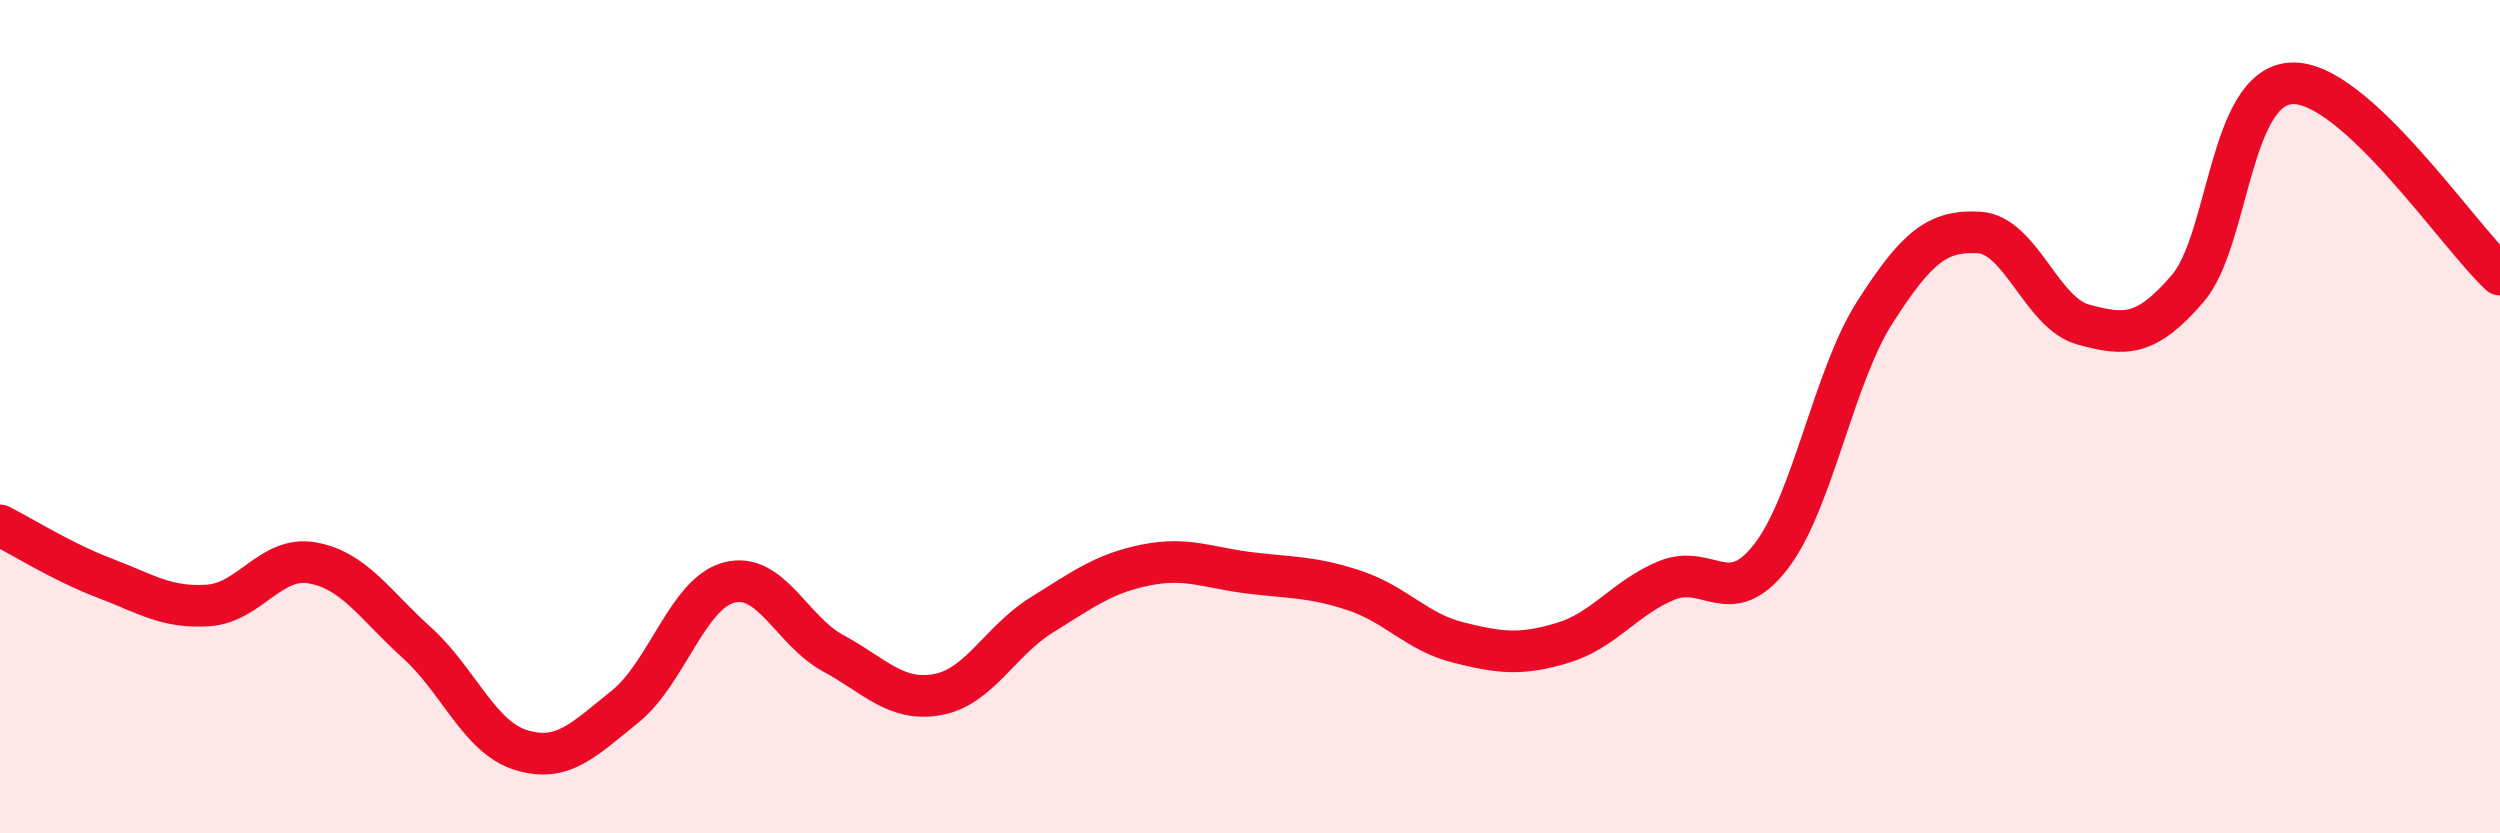 
    <svg width="60" height="20" viewBox="0 0 60 20" xmlns="http://www.w3.org/2000/svg">
      <path
        d="M 0,12.61 C 0.5,12.86 1.5,13.49 2.5,13.87 C 3.5,14.25 4,14.6 5,14.53 C 6,14.46 6.5,13.33 7.5,13.51 C 8.5,13.69 9,14.52 10,15.42 C 11,16.32 11.5,17.69 12.5,18 C 13.5,18.31 14,17.76 15,16.96 C 16,16.16 16.5,14.24 17.5,13.98 C 18.5,13.72 19,15.14 20,15.68 C 21,16.22 21.5,16.85 22.5,16.67 C 23.5,16.49 24,15.38 25,14.76 C 26,14.14 26.5,13.76 27.5,13.56 C 28.5,13.36 29,13.63 30,13.75 C 31,13.87 31.5,13.84 32.5,14.17 C 33.5,14.5 34,15.17 35,15.42 C 36,15.67 36.5,15.73 37.5,15.43 C 38.5,15.13 39,14.34 40,13.93 C 41,13.52 41.5,14.65 42.5,13.36 C 43.5,12.07 44,9.05 45,7.49 C 46,5.93 46.5,5.52 47.5,5.58 C 48.5,5.64 49,7.52 50,7.79 C 51,8.06 51.5,8.09 52.5,6.93 C 53.5,5.77 53.5,2.07 55,2 C 56.5,1.93 59,5.67 60,6.59L60 20L0 20Z"
        fill="#EB0A25"
        opacity="0.1"
        stroke-linecap="round"
        stroke-linejoin="round"
      />
      <path
        d="M 0,12.61 C 0.5,12.86 1.5,13.49 2.5,13.87 C 3.5,14.25 4,14.6 5,14.53 C 6,14.46 6.5,13.33 7.5,13.51 C 8.5,13.69 9,14.52 10,15.42 C 11,16.32 11.5,17.69 12.5,18 C 13.5,18.31 14,17.76 15,16.96 C 16,16.16 16.5,14.24 17.5,13.98 C 18.5,13.72 19,15.14 20,15.68 C 21,16.22 21.5,16.85 22.5,16.67 C 23.5,16.49 24,15.38 25,14.76 C 26,14.14 26.5,13.76 27.5,13.56 C 28.5,13.36 29,13.63 30,13.75 C 31,13.87 31.5,13.84 32.5,14.17 C 33.5,14.5 34,15.17 35,15.42 C 36,15.67 36.5,15.73 37.5,15.43 C 38.5,15.13 39,14.34 40,13.93 C 41,13.52 41.5,14.65 42.5,13.36 C 43.5,12.07 44,9.05 45,7.49 C 46,5.93 46.5,5.52 47.5,5.58 C 48.5,5.64 49,7.52 50,7.79 C 51,8.06 51.5,8.09 52.5,6.93 C 53.5,5.77 53.5,2.07 55,2 C 56.5,1.93 59,5.67 60,6.59"
        stroke="#EB0A25"
        stroke-width="1"
        fill="none"
        stroke-linecap="round"
        stroke-linejoin="round"
      />
    </svg>
  